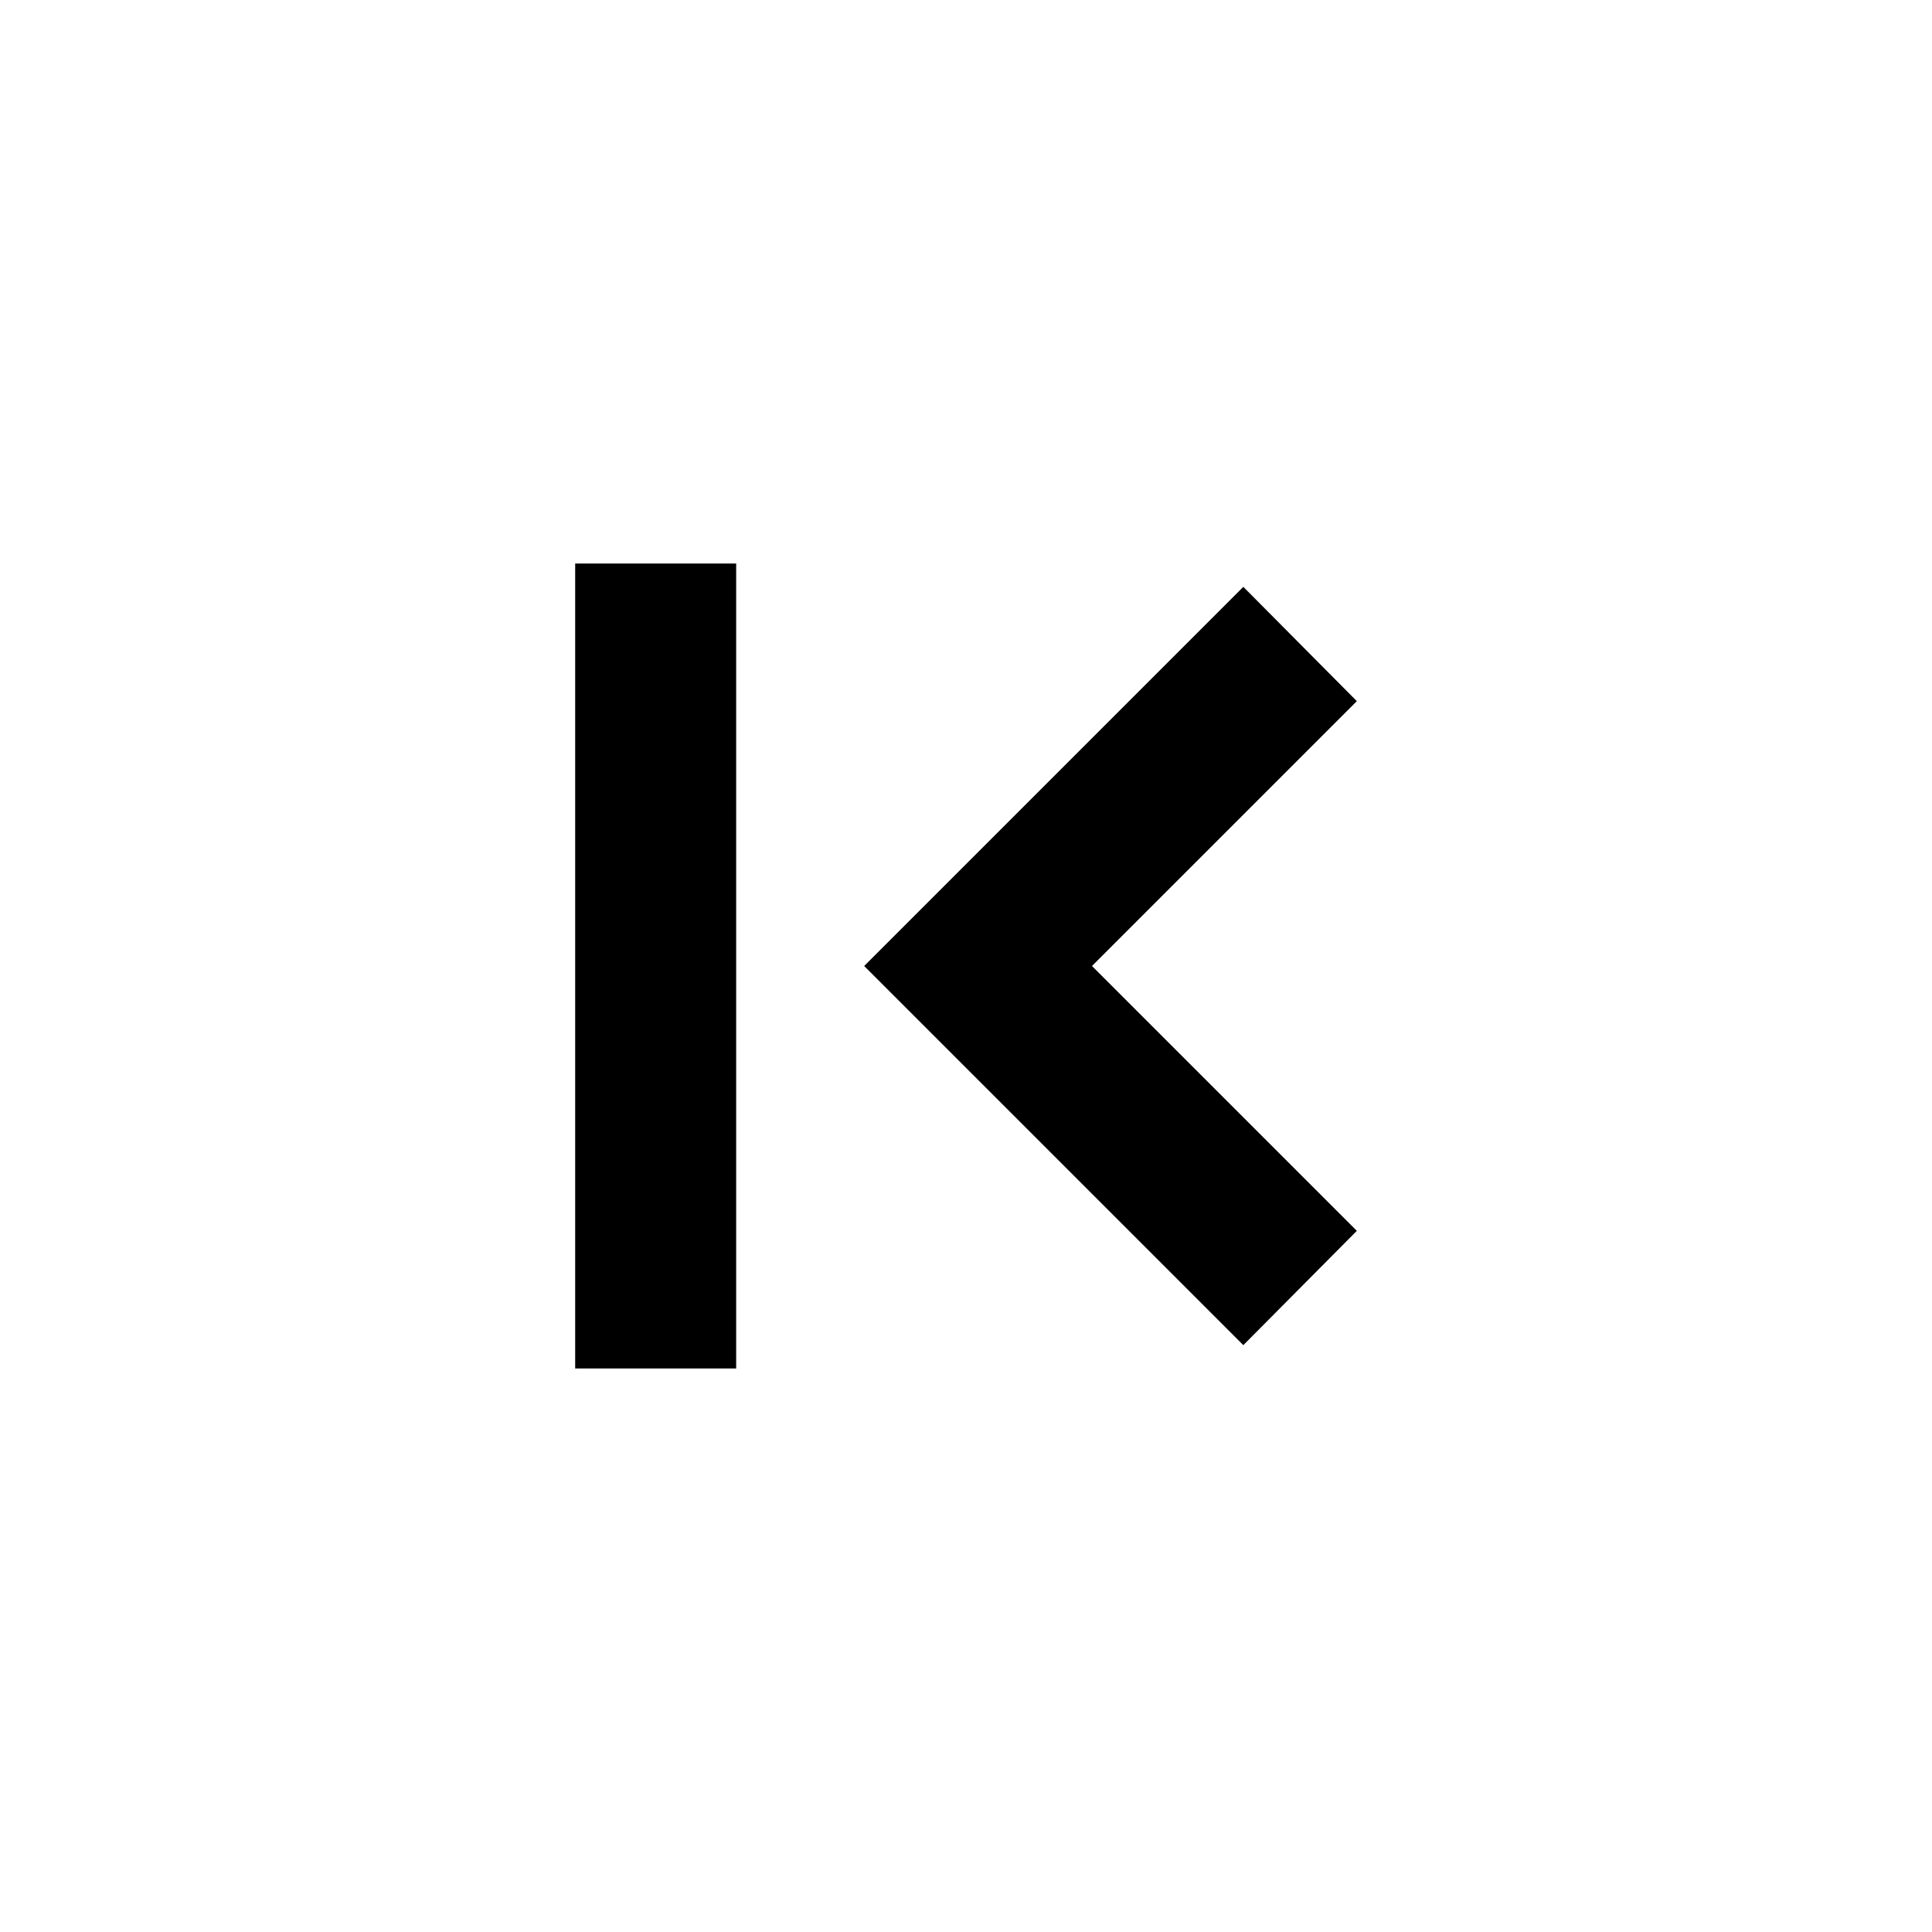 <svg xmlns="http://www.w3.org/2000/svg" width="24" height="24" fill="none"><path fill="currentColor" d="m15.445 7.29 1.41 1.42-3.29 3.29 3.29 3.29-1.41 1.42-4.71-4.71 4.71-4.71ZM7.145 17h2V7h-2v10Z"/></svg>